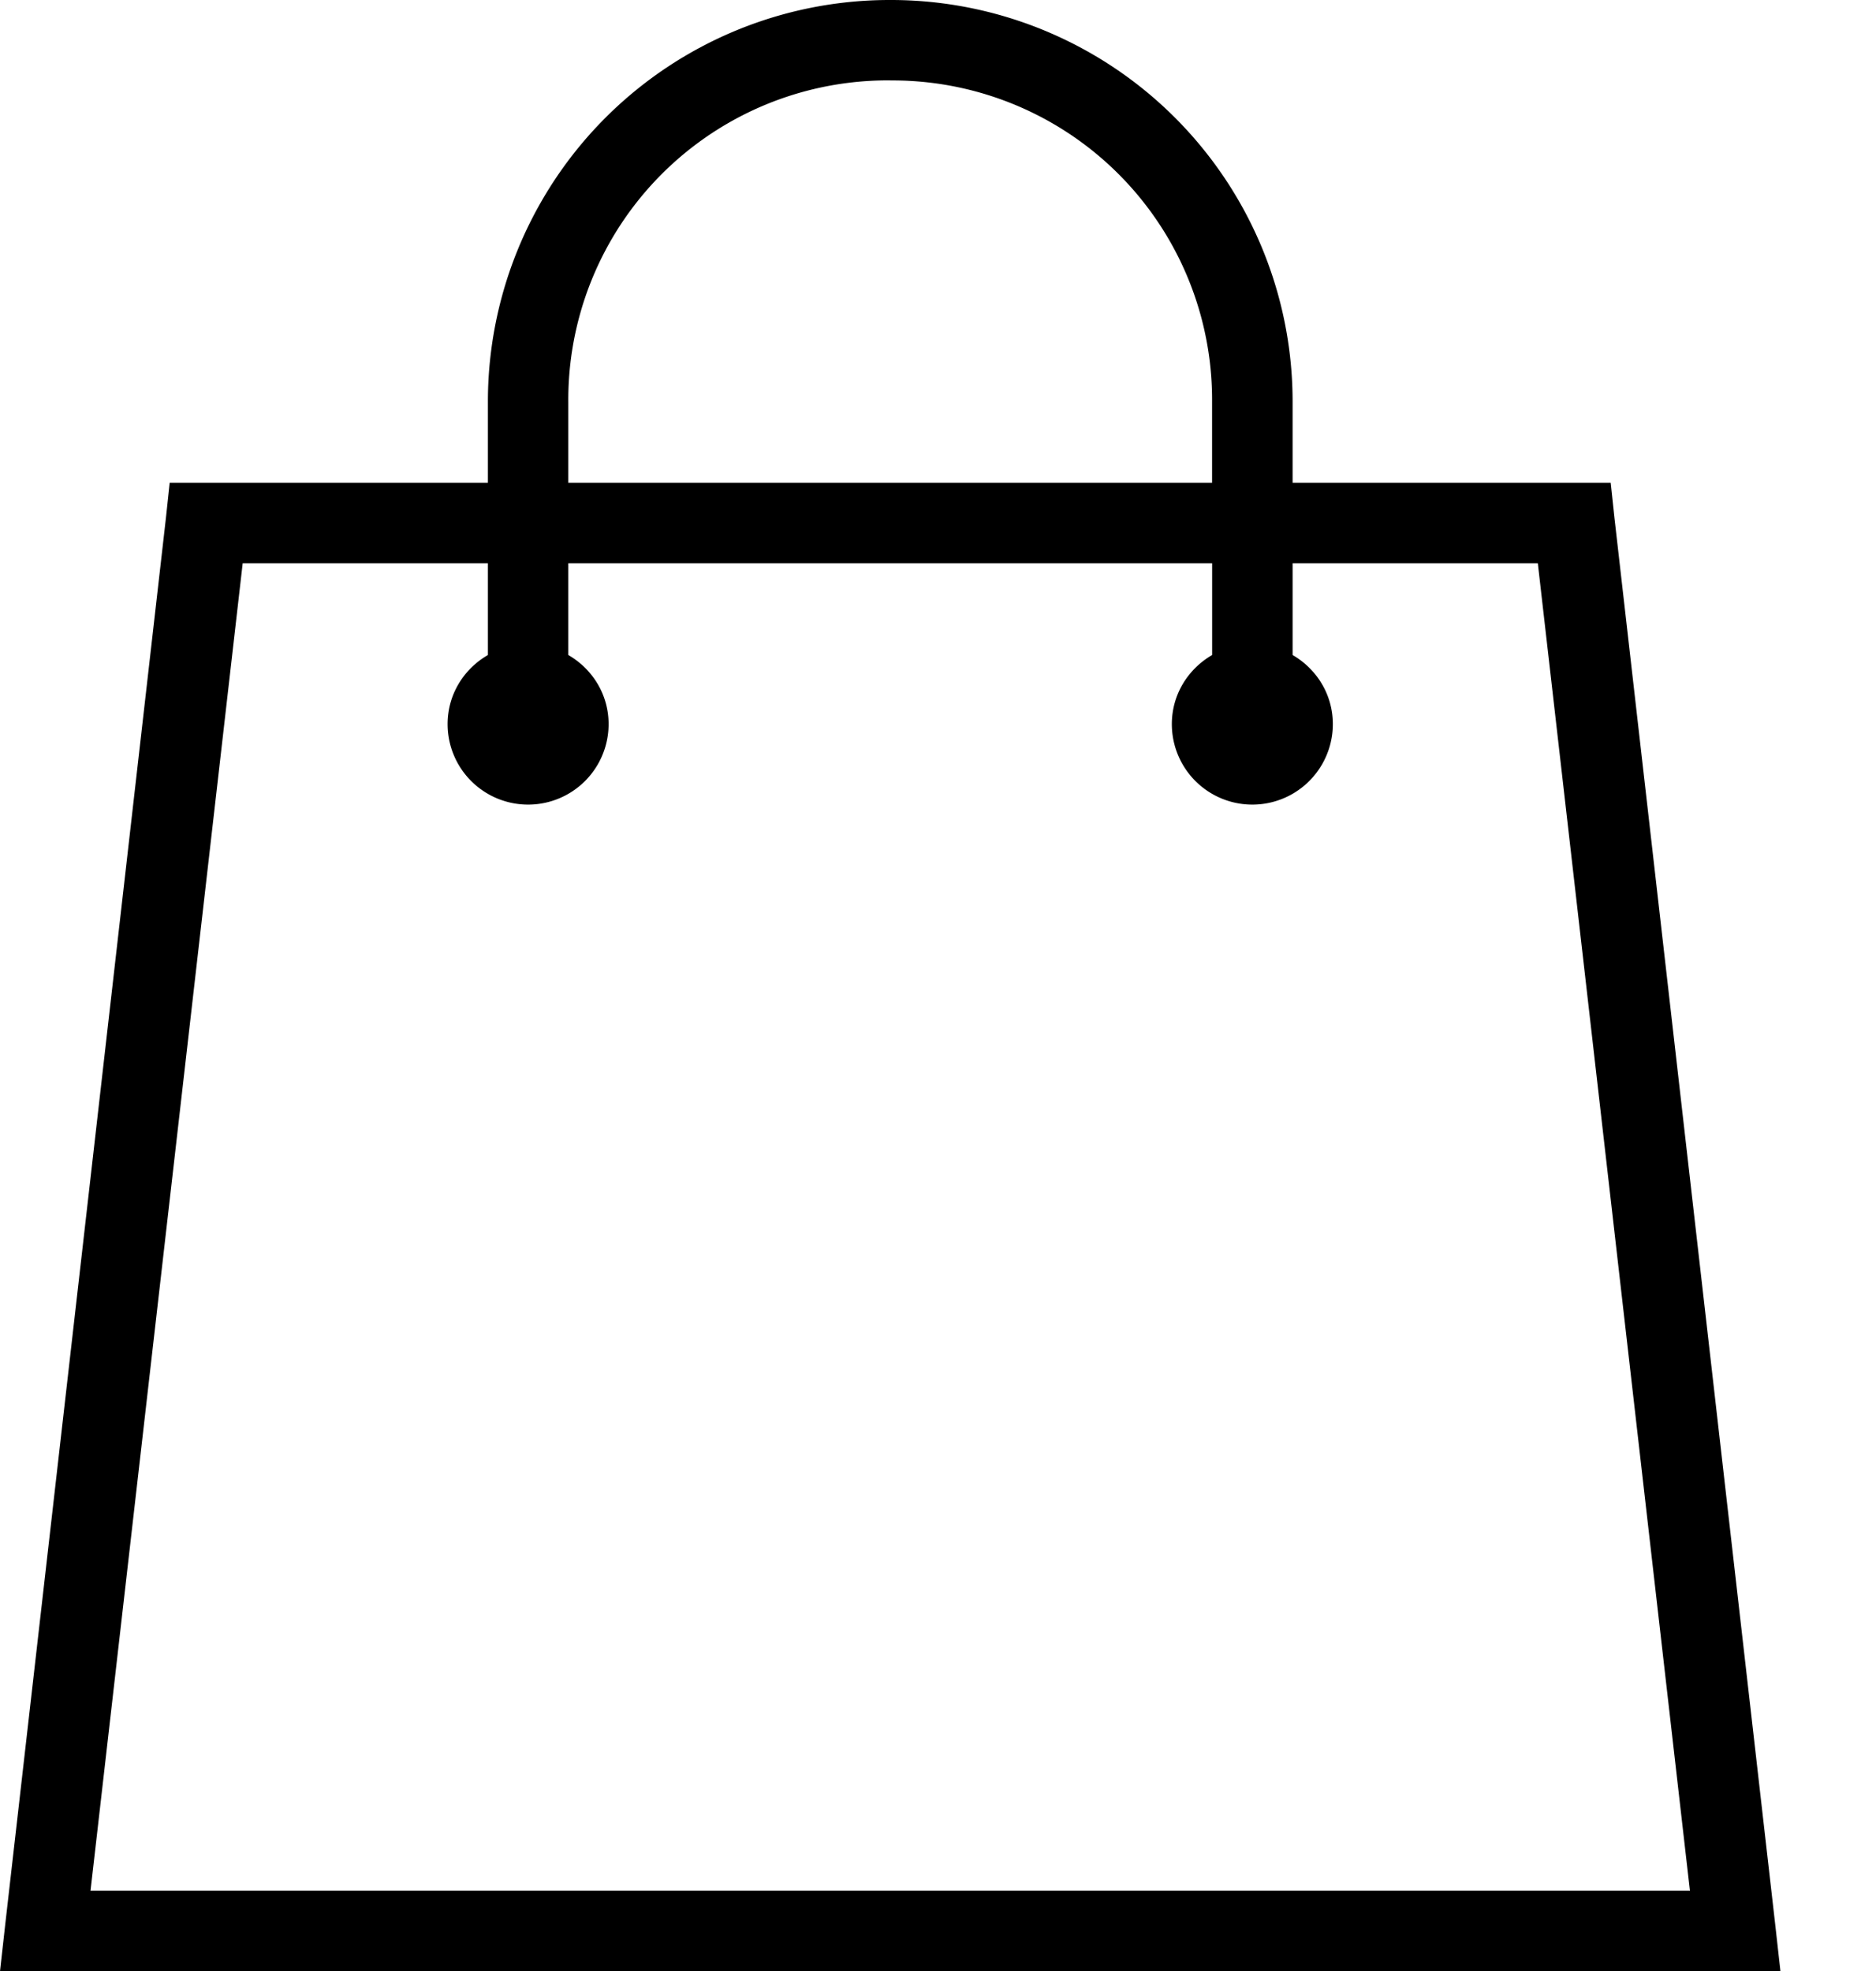 <svg xmlns="http://www.w3.org/2000/svg" width="40.599" height="32pt" viewBox="0 0 30.449 32"><g><path d="M14.449 0a6.52 6.52 0 00-6.53 6.53v1.307H2.754l-.061.571L.082 31.265 0 32h28.898l-.082-.735-2.612-22.857-.061-.571H20.98V6.53A6.52 6.52 0 0014.449 0zm0 1.306a5.186 5.186 0 015.224 5.225v1.306H9.224V6.53a5.186 5.186 0 015.225-5.225zM3.939 9.143h3.98v1.49c-.391.227-.654.64-.654 1.122a1.305 1.305 0 102.613 0c0-.482-.263-.895-.654-1.122v-1.49h10.45v1.49c-.39.227-.654.64-.654 1.122a1.305 1.305 0 102.613 0c0-.482-.263-.895-.653-1.122v-1.49h3.98l2.469 21.55H1.469l2.47-21.55z"/></g></svg>